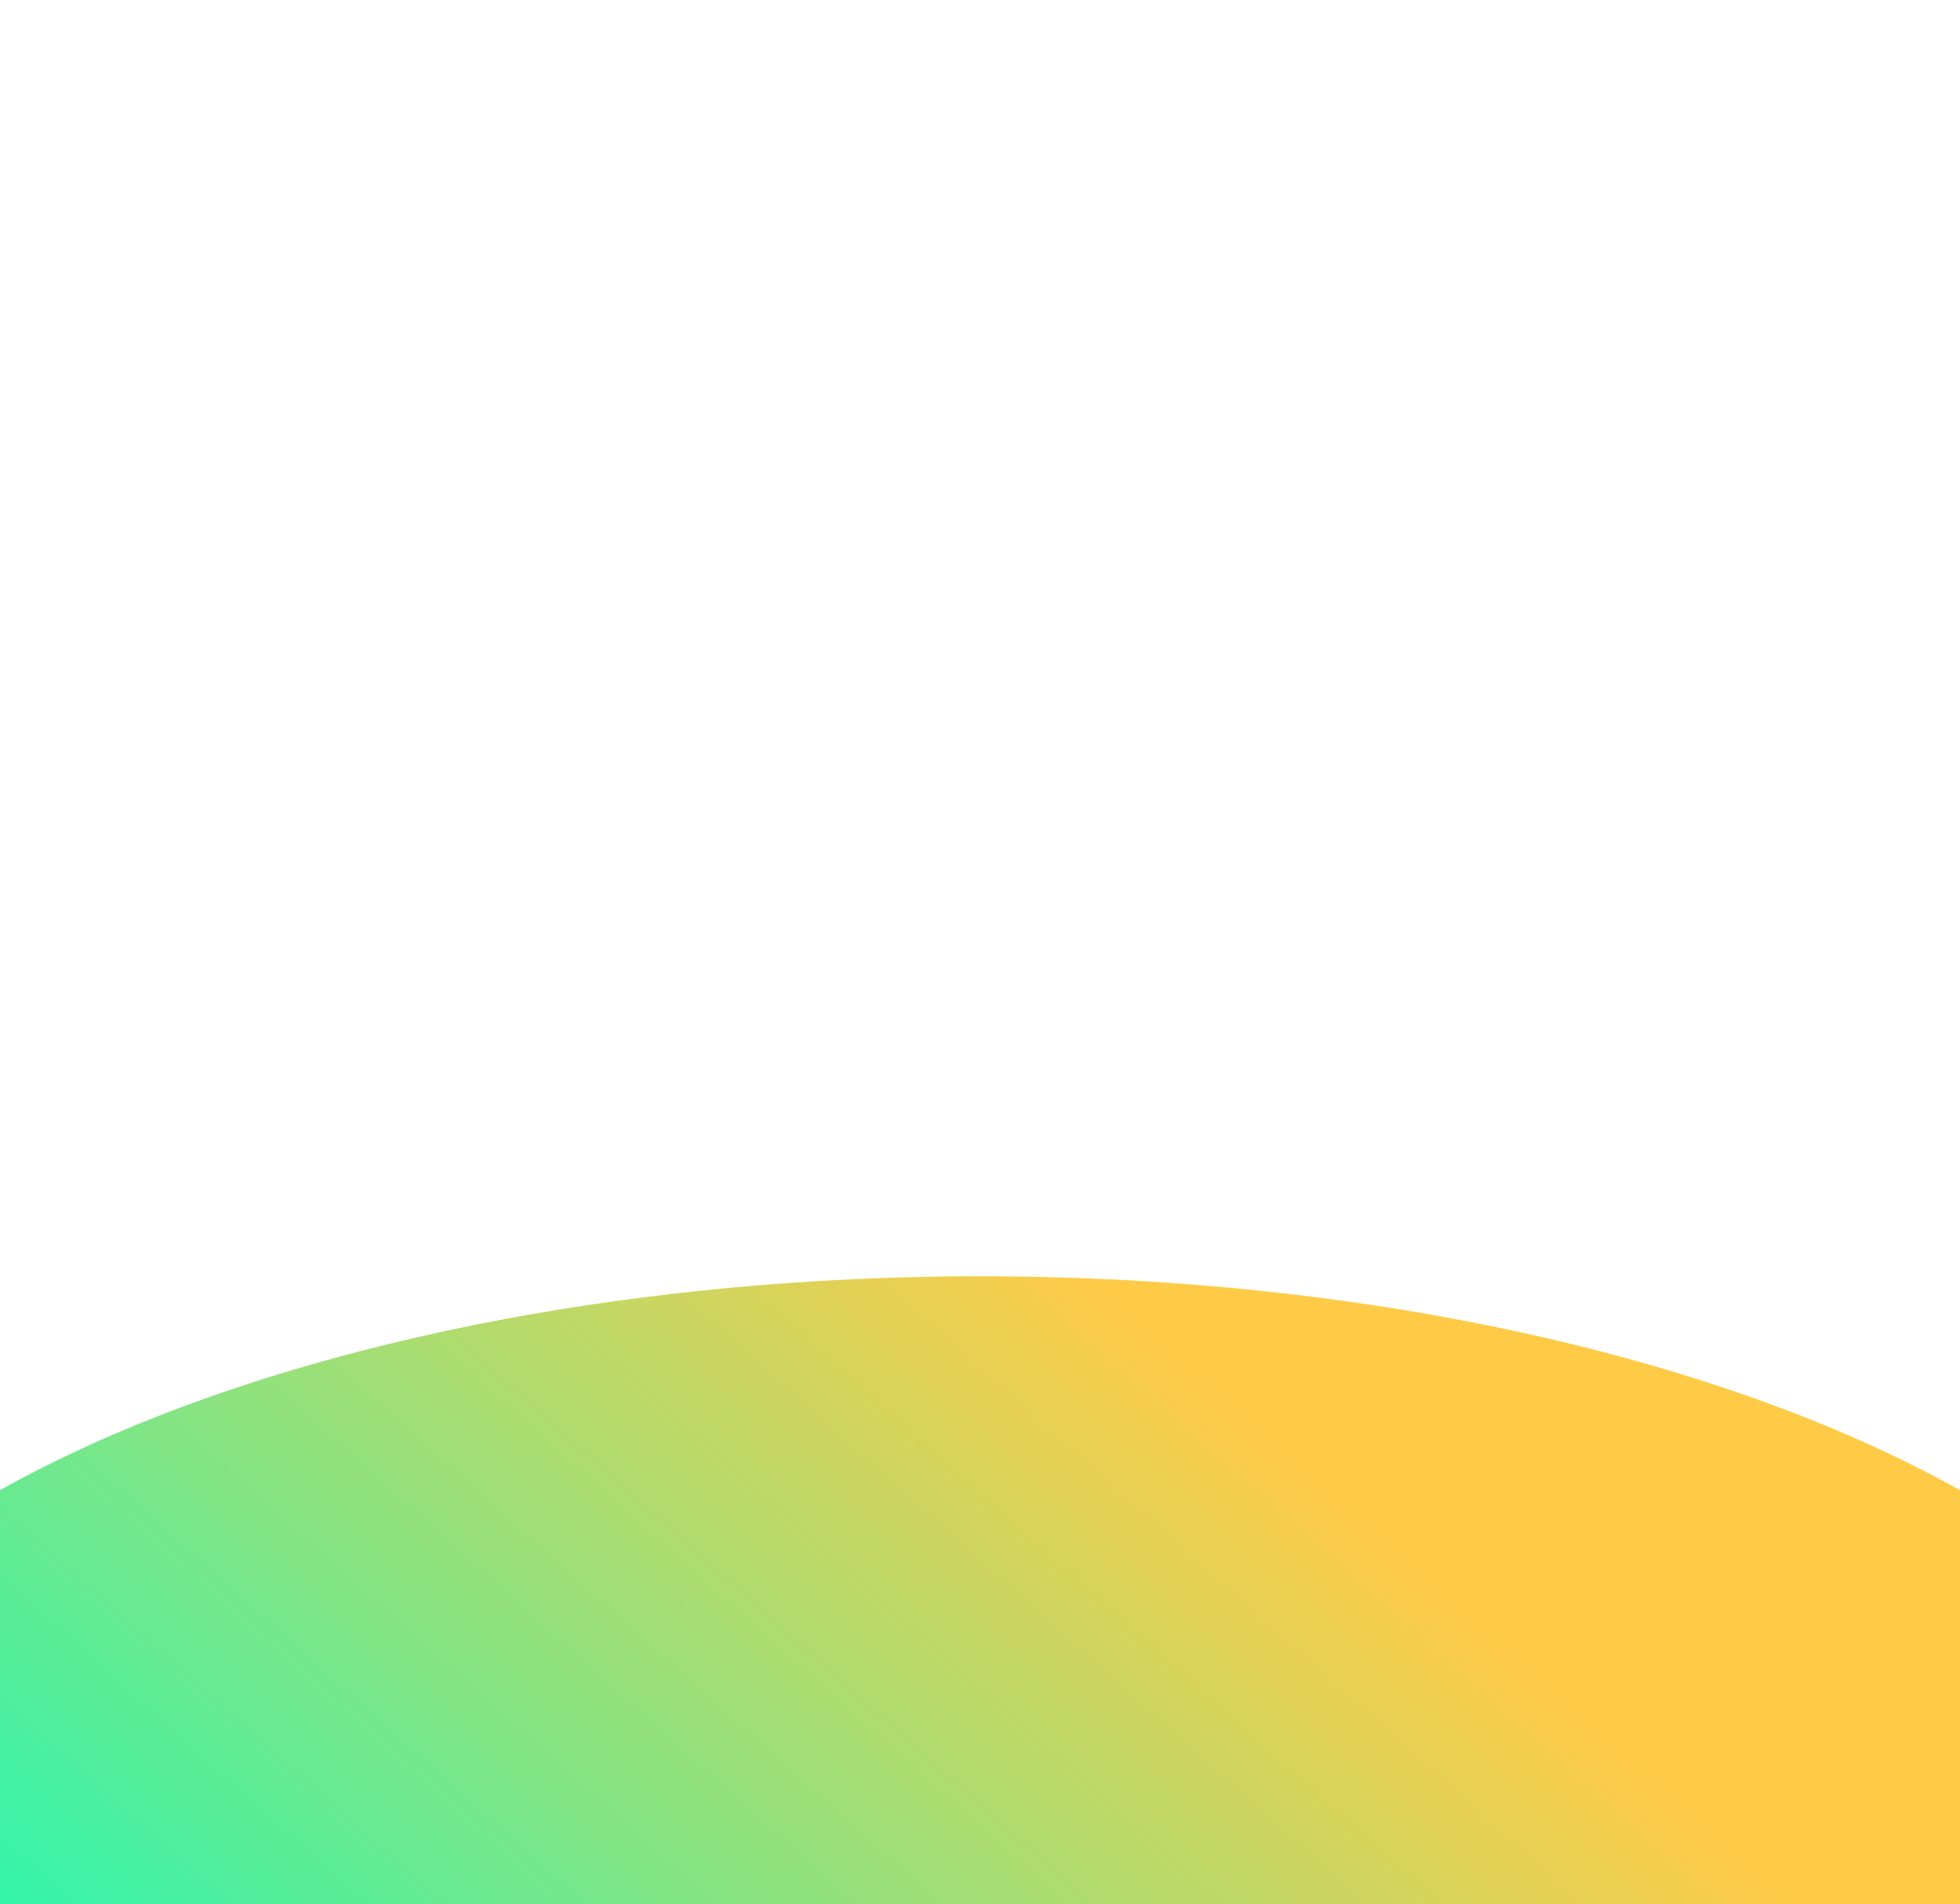 <svg width="390" height="379" viewBox="0 0 390 379" fill="none" xmlns="http://www.w3.org/2000/svg">
<g filter="url(#filter0_f_655_585)">
<ellipse cx="195" cy="372.5" rx="254" ry="118.5" fill="url(#paint0_linear_655_585)"/>
</g>
<defs>
<filter id="filter0_f_655_585" x="-313" y="0" width="1016" height="745" filterUnits="userSpaceOnUse" color-interpolation-filters="sRGB">
<feFlood flood-opacity="0" result="BackgroundImageFix"/>
<feBlend mode="normal" in="SourceGraphic" in2="BackgroundImageFix" result="shape"/>
<feGaussianBlur stdDeviation="127" result="effect1_foregroundBlur_655_585"/>
</filter>
<linearGradient id="paint0_linear_655_585" x1="-44.316" y1="418.517" x2="233.864" y2="106.32" gradientUnits="userSpaceOnUse">
<stop stop-color="#00FFC4"/>
<stop offset="0.71" stop-color="#FFCB47"/>
</linearGradient>
</defs>
</svg>
